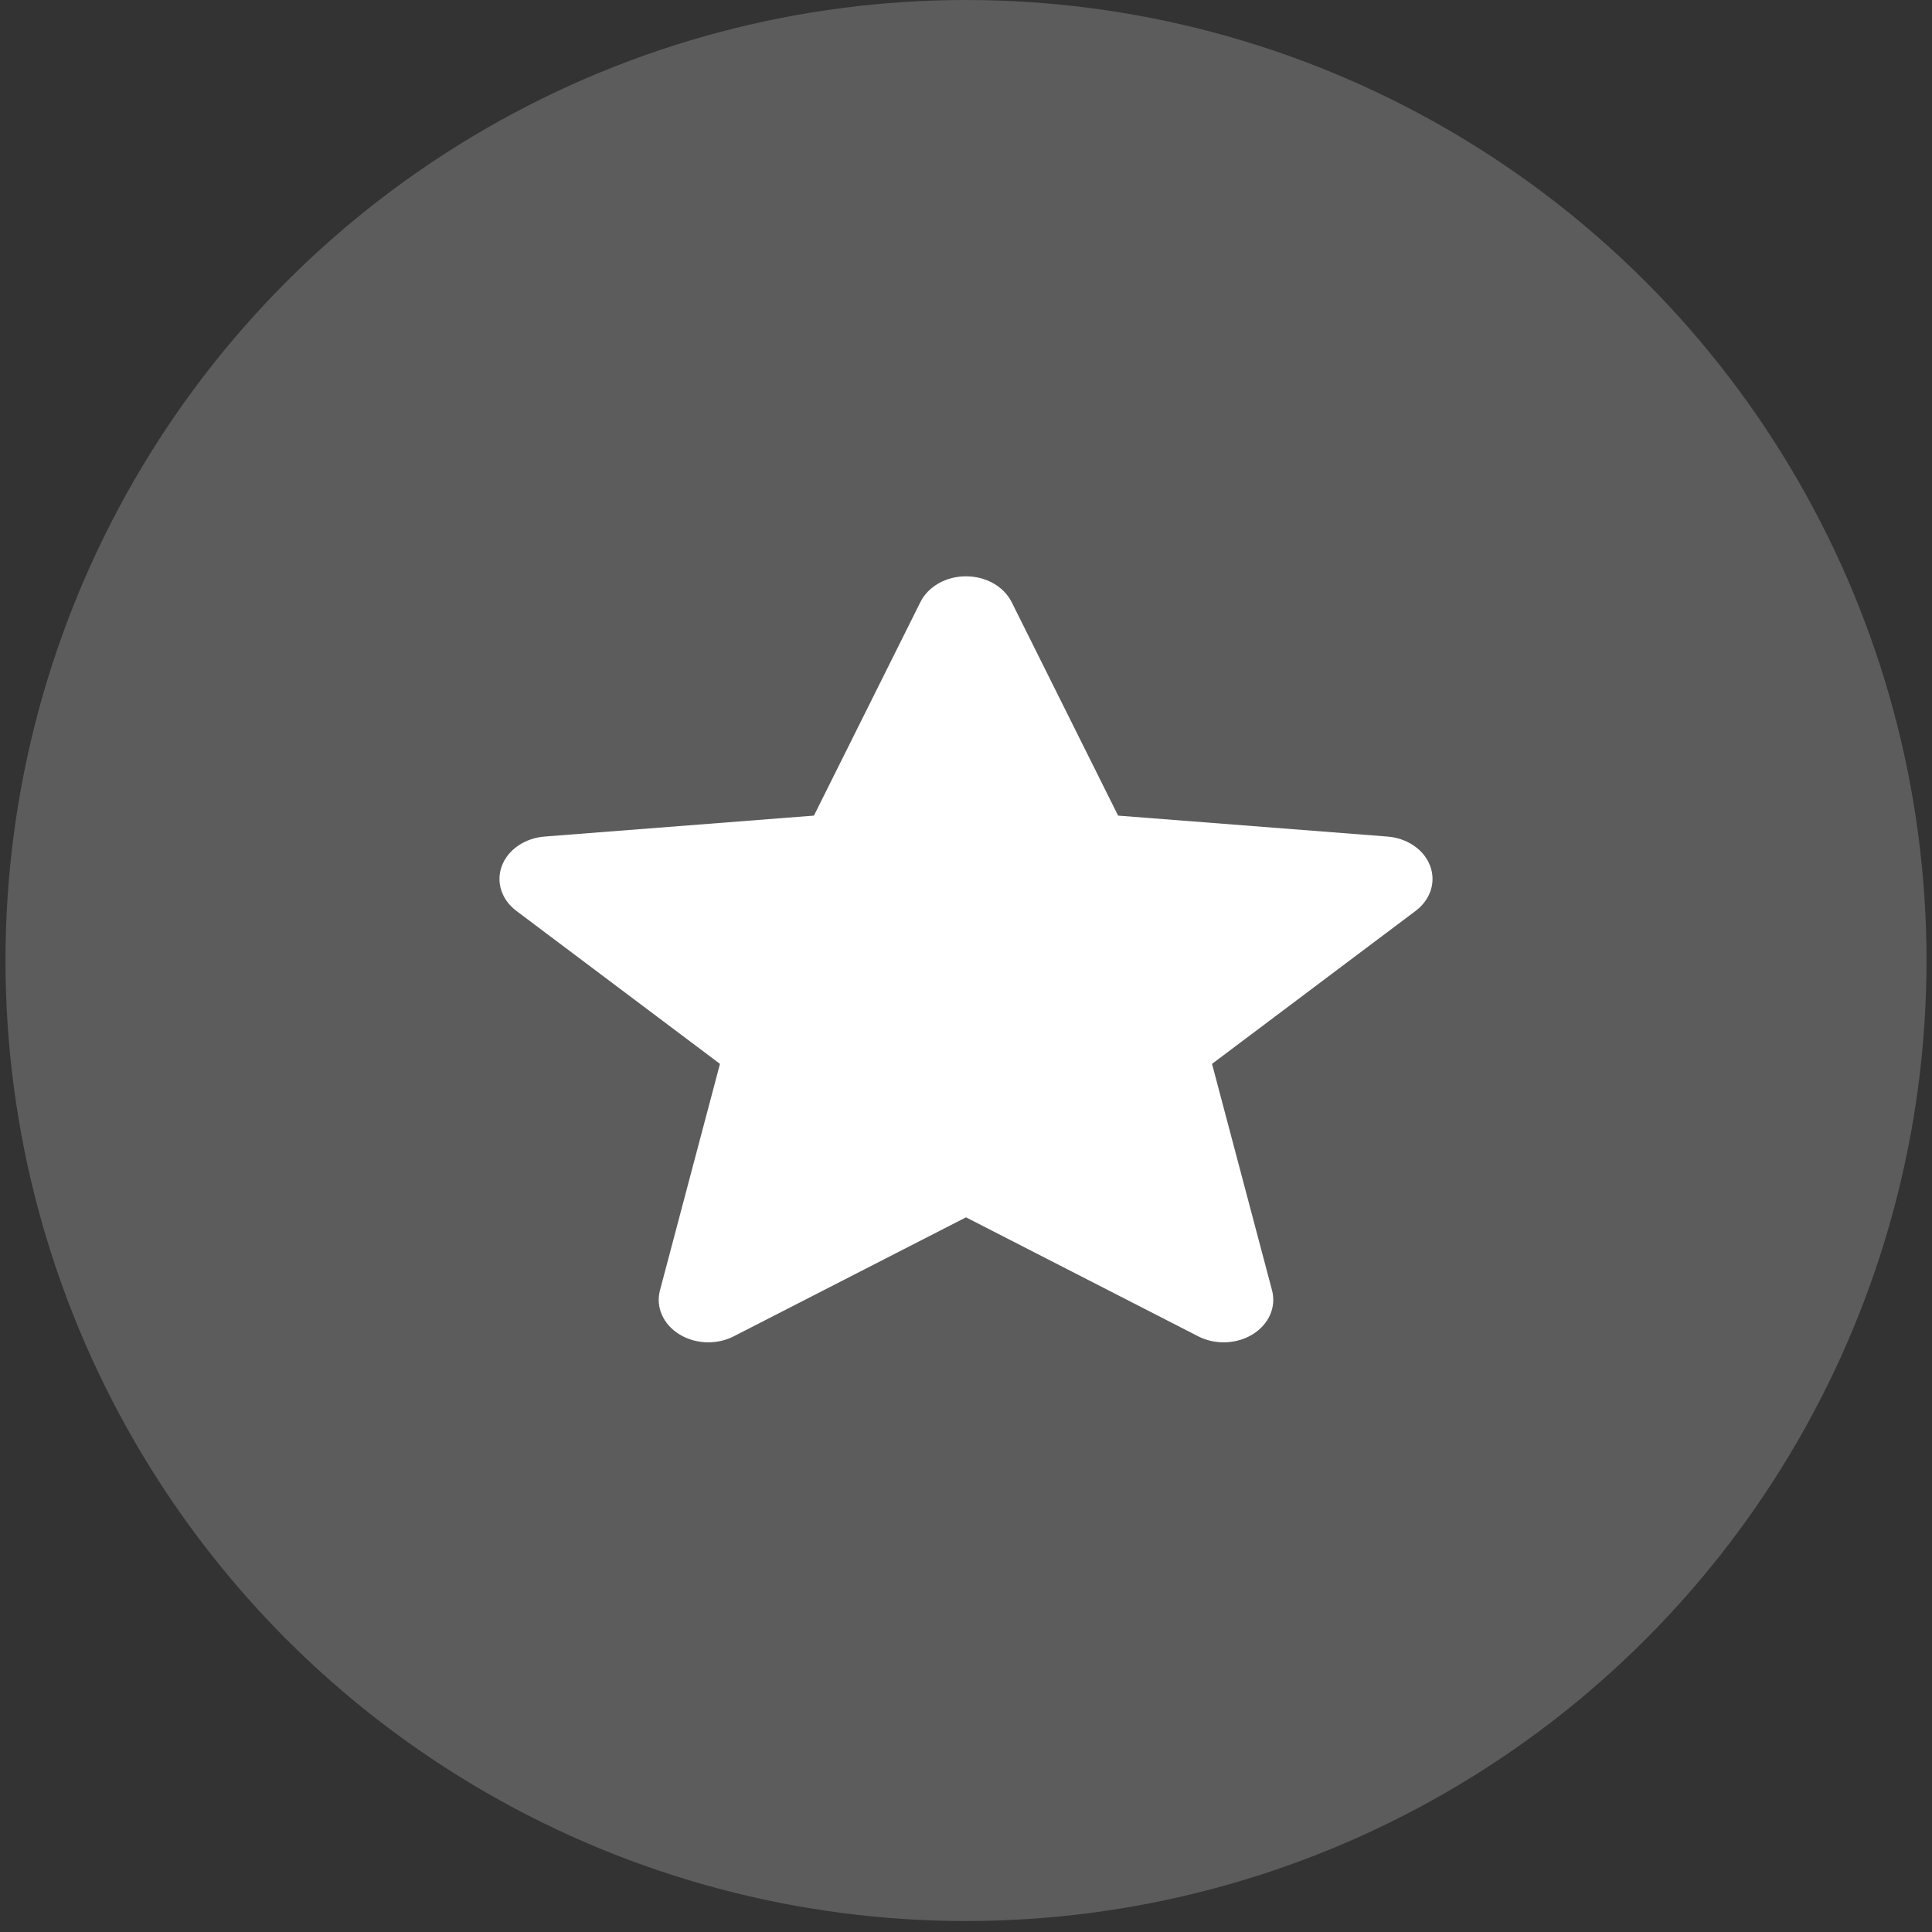 <?xml version="1.0" encoding="UTF-8"?> <svg xmlns="http://www.w3.org/2000/svg" width="44" height="44" viewBox="0 0 44 44" fill="none"><rect x="0" y="0" width="44" height="44" fill="#333333" stroke="none"/><circle cx="22" cy="21.875" r="21.875" fill="white" fill-opacity="0.2"></circle><path d="M32.569 19.717C32.501 19.537 32.373 19.378 32.2 19.26C32.028 19.142 31.818 19.069 31.598 19.052L25.464 18.575L23.04 13.713C22.86 13.355 22.453 13.125 22 13.125C21.547 13.125 21.139 13.355 20.961 13.713L18.537 18.575L12.402 19.052C11.952 19.088 11.571 19.349 11.431 19.717C11.362 19.897 11.357 20.091 11.415 20.273C11.474 20.456 11.594 20.62 11.76 20.745L16.397 24.229L15.03 29.387C14.93 29.767 15.102 30.159 15.469 30.387C15.662 30.506 15.893 30.571 16.131 30.571C16.335 30.571 16.535 30.523 16.71 30.434L22 27.724L27.289 30.434C27.478 30.531 27.697 30.578 27.918 30.57C28.139 30.561 28.352 30.498 28.531 30.387C28.898 30.159 29.07 29.767 28.97 29.387L27.603 24.229L32.24 20.745C32.406 20.62 32.526 20.456 32.585 20.273C32.643 20.091 32.638 19.897 32.569 19.717V19.717Z" fill="white"></path></svg> 